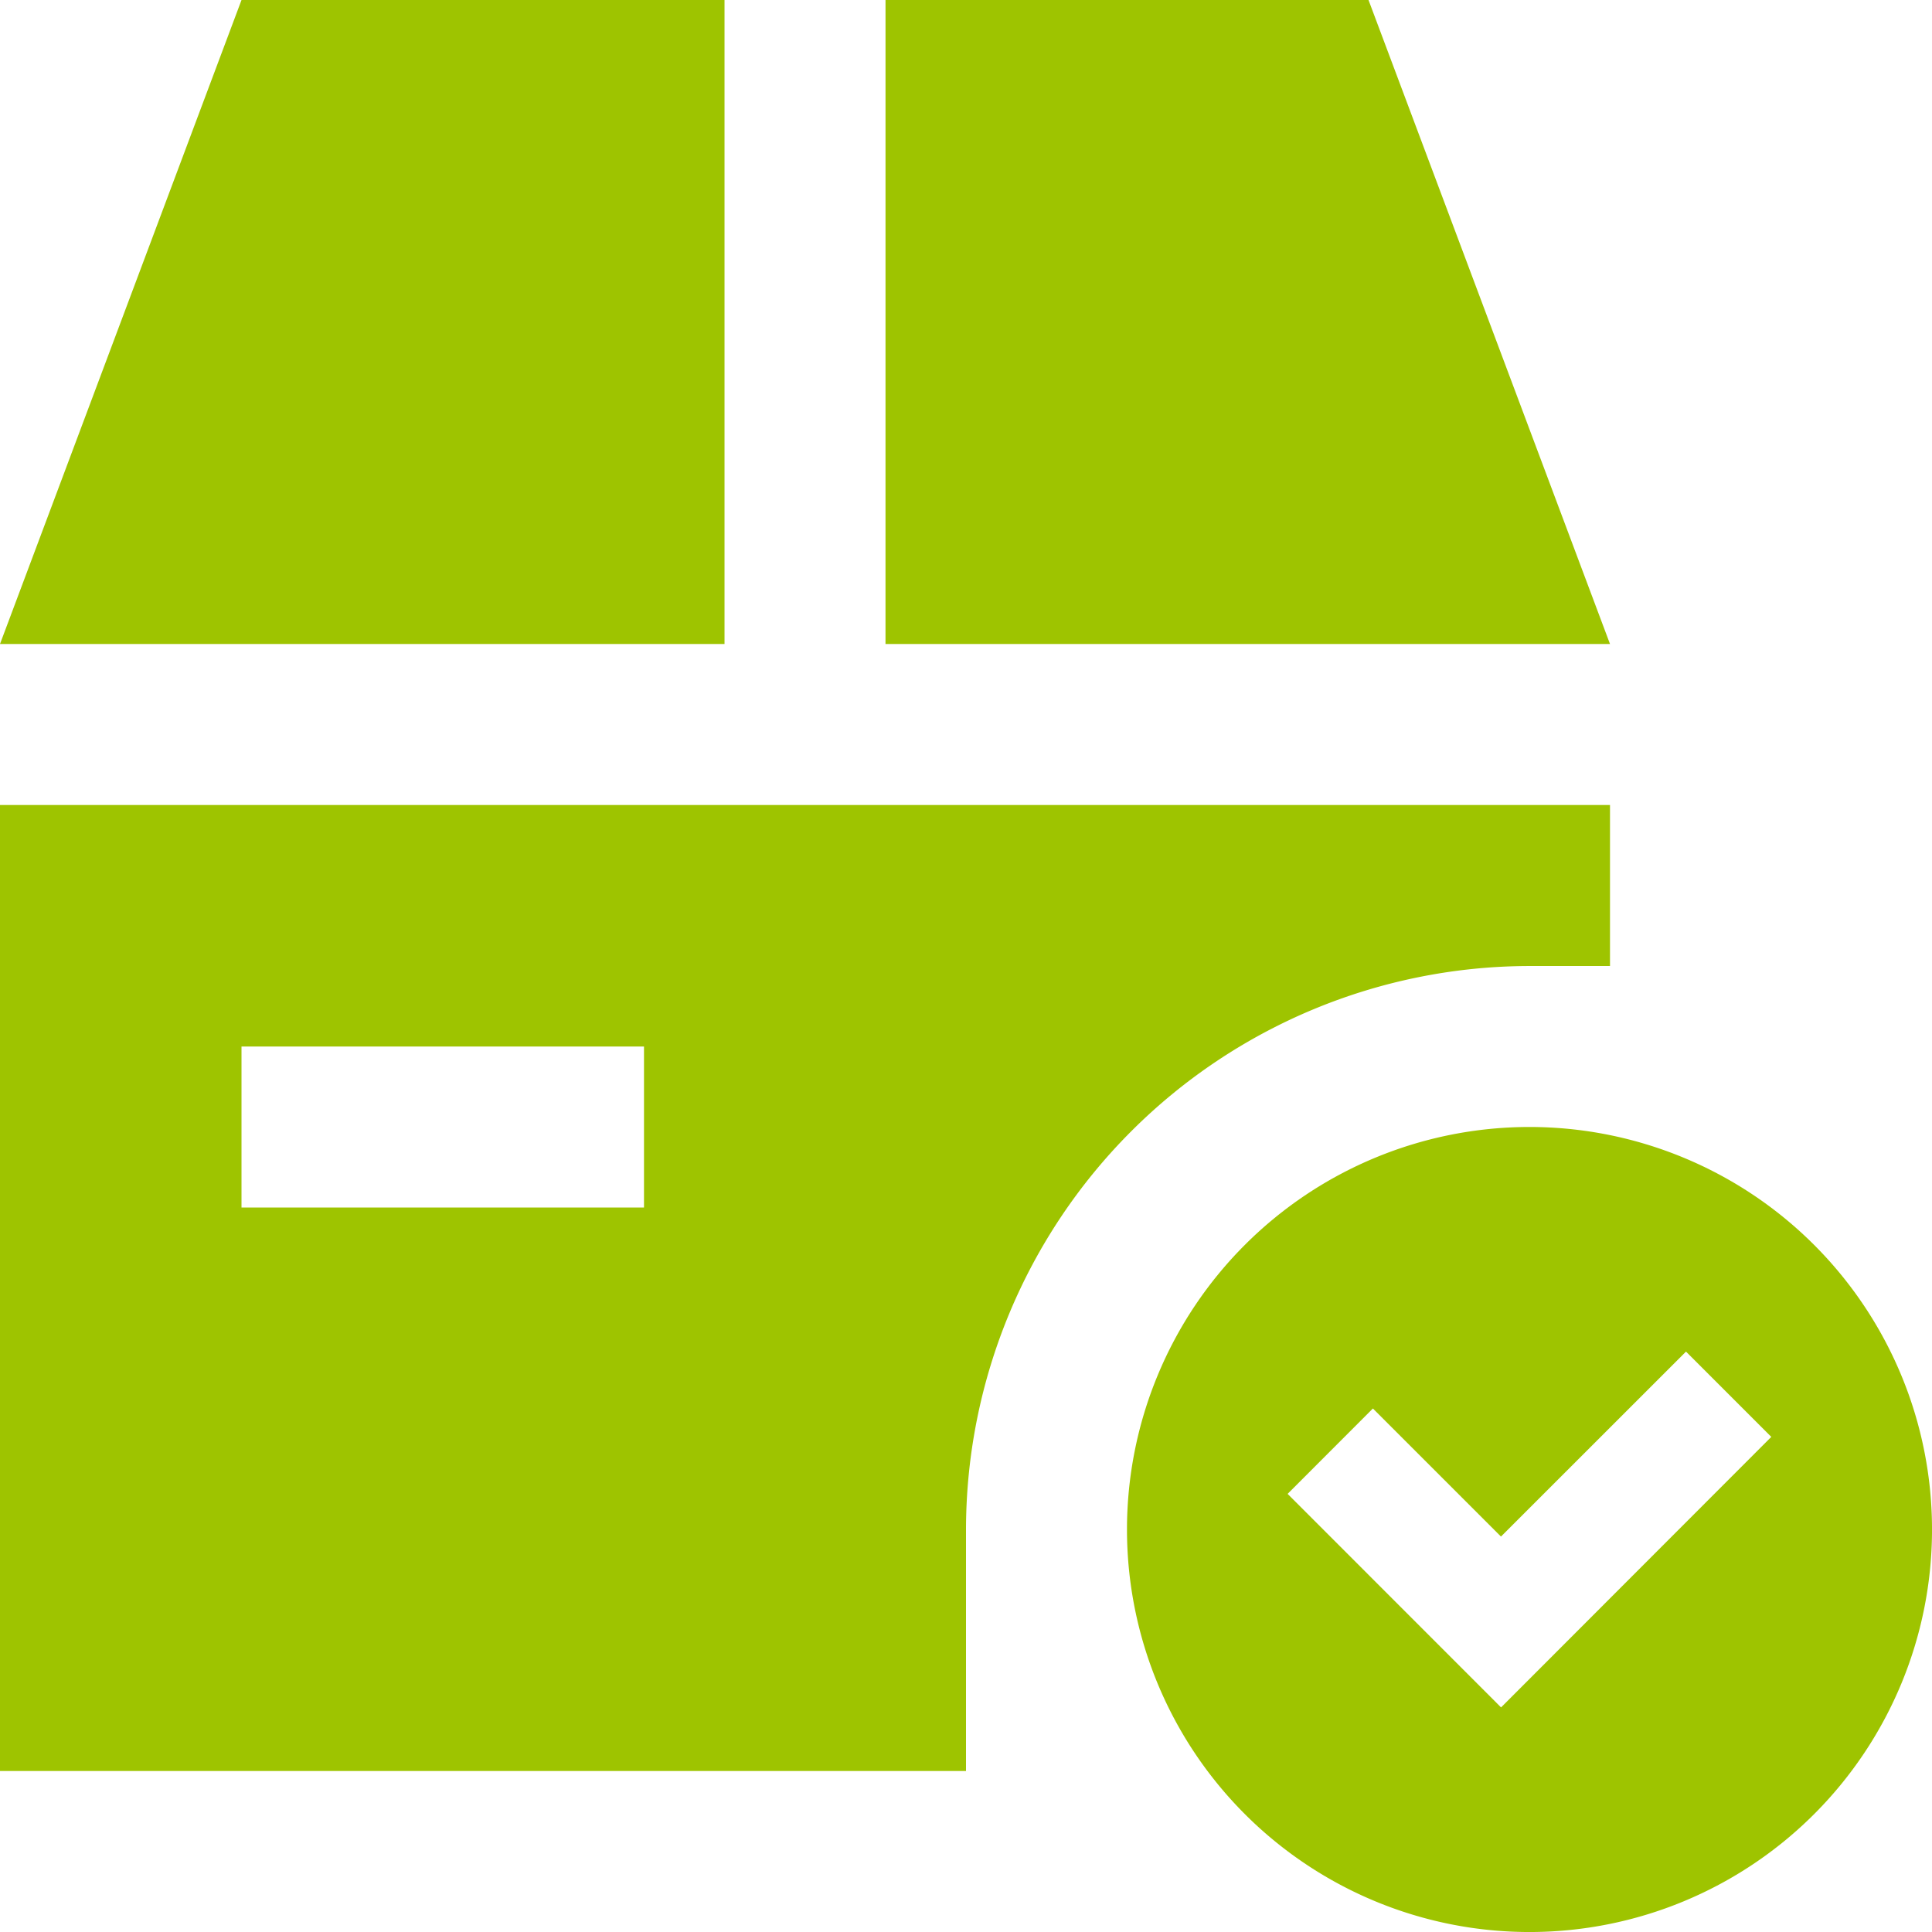 <svg xmlns="http://www.w3.org/2000/svg" width="111" height="111" viewBox="0 0 111 111">
  <g id="box_1_" data-name="box (1)" transform="translate(0)">
    <path id="Pfad_16" data-name="Pfad 16" d="M262.059,238.93a23.126,23.126,0,1,0,23.126,23.126A23.13,23.13,0,0,0,262.059,238.93Zm-1.634,33.347-12.263-12.268,4.9-4.905,7.358,7.358,10.631-10.627,4.9,4.9Zm0,0" transform="translate(-174.184 -174.181)" fill="#9ec400"/>
    <path id="Pfad_17" data-name="Pfad 17" d="M41.626,0H13.876L0,37H41.626Zm0,0" transform="translate(0)" fill="#9ec400"/>
    <path id="Pfad_18" data-name="Pfad 18" d="M187.734,37h41.625L215.485,0h-27.75Zm0,0" transform="translate(-136.859)" fill="#9ec400"/>
    <path id="Pfad_19" data-name="Pfad 19" d="M55.5,212.29a32.415,32.415,0,0,1,32.374-32.374H92.5v-9.251H0v55.5H55.5ZM37,193.79H13.875v-9.249H37Zm0,0" transform="translate(0 -124.415)" fill="#9ec400"/>
  </g>
</svg>
